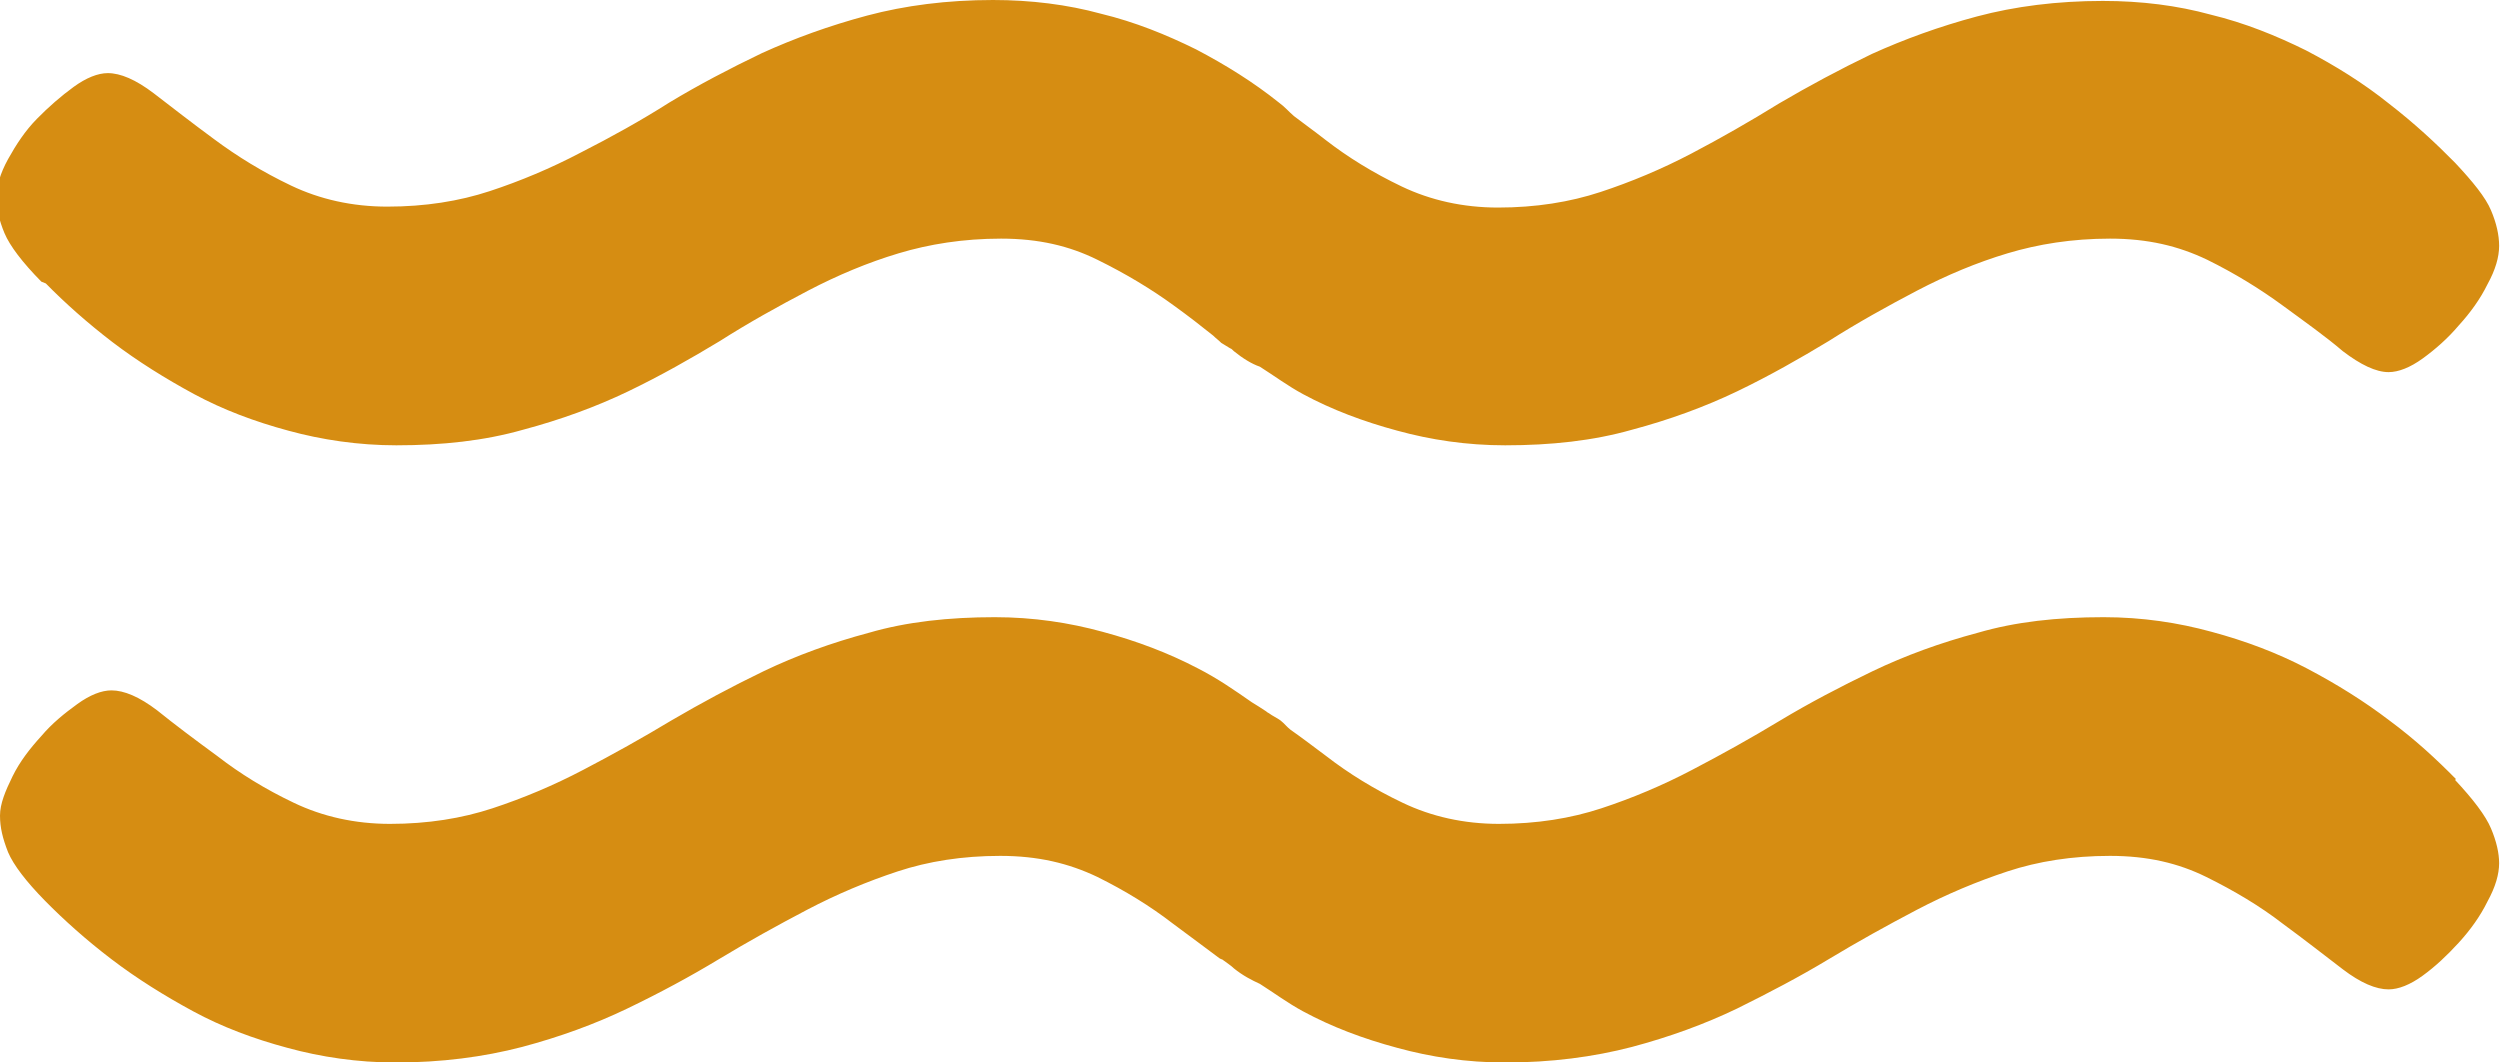 <svg xmlns="http://www.w3.org/2000/svg" width="40" height="17" viewBox="0 0 40 17" fill="none"><g id="Mode_Isolation" clip-path="url(#clip0_15_697)"><path id="Vector" d="M0.733 4.535C1.035 4.843 1.395 5.164 1.797 5.472C2.2 5.779 2.646 6.057 3.106 6.306C3.566 6.554 4.069 6.744 4.615 6.891C5.147 7.037 5.737 7.125 6.341 7.125C7.074 7.125 7.75 7.052 8.368 6.876C8.972 6.715 9.533 6.51 10.05 6.262C10.568 6.013 11.057 5.735 11.517 5.457C11.977 5.164 12.451 4.901 12.926 4.652C13.4 4.404 13.889 4.199 14.378 4.053C14.867 3.906 15.413 3.818 16.017 3.818C16.621 3.818 17.11 3.935 17.556 4.155C18.002 4.374 18.418 4.623 18.778 4.886C19.022 5.062 19.209 5.208 19.41 5.369C19.454 5.413 19.497 5.442 19.54 5.486C19.583 5.515 19.641 5.545 19.684 5.574C19.698 5.574 19.727 5.603 19.741 5.618C19.885 5.735 20.029 5.823 20.158 5.867C20.388 6.013 20.604 6.174 20.848 6.306C21.308 6.554 21.812 6.744 22.358 6.891C22.89 7.037 23.465 7.125 24.083 7.125C24.817 7.125 25.492 7.052 26.111 6.876C26.715 6.715 27.275 6.51 27.793 6.262C28.311 6.013 28.799 5.735 29.259 5.457C29.72 5.164 30.194 4.901 30.669 4.652C31.143 4.404 31.632 4.199 32.121 4.053C32.61 3.906 33.156 3.818 33.76 3.818C34.364 3.818 34.853 3.935 35.313 4.155C35.758 4.374 36.161 4.623 36.52 4.886C36.88 5.15 37.211 5.384 37.484 5.618C37.771 5.837 38.016 5.954 38.217 5.954C38.375 5.954 38.562 5.881 38.764 5.735C38.965 5.589 39.166 5.413 39.339 5.208C39.526 5.003 39.684 4.784 39.799 4.55C39.928 4.316 39.986 4.111 39.986 3.935C39.986 3.76 39.943 3.57 39.856 3.365C39.77 3.16 39.569 2.911 39.281 2.604C38.979 2.297 38.634 1.975 38.217 1.653C37.815 1.331 37.369 1.053 36.894 0.805C36.42 0.571 35.917 0.366 35.37 0.234C34.838 0.088 34.263 0.015 33.645 0.015C32.912 0.015 32.236 0.102 31.632 0.263C31.028 0.424 30.467 0.629 29.95 0.863C29.432 1.112 28.943 1.375 28.469 1.653C27.994 1.946 27.534 2.209 27.06 2.458C26.585 2.707 26.096 2.911 25.608 3.072C25.119 3.233 24.572 3.321 23.968 3.321C23.408 3.321 22.89 3.204 22.43 2.985C21.97 2.765 21.567 2.516 21.208 2.238C21.021 2.092 20.877 1.99 20.704 1.858C20.618 1.785 20.561 1.712 20.46 1.639C20.058 1.317 19.612 1.039 19.137 0.79C18.663 0.556 18.16 0.351 17.613 0.219C17.081 0.073 16.492 0 15.888 0C15.155 0 14.479 0.088 13.875 0.249C13.271 0.41 12.71 0.614 12.193 0.849C11.675 1.097 11.172 1.361 10.712 1.639C10.252 1.931 9.777 2.194 9.288 2.443C8.814 2.692 8.325 2.897 7.836 3.058C7.347 3.219 6.801 3.306 6.197 3.306C5.636 3.306 5.119 3.189 4.659 2.97C4.198 2.75 3.796 2.502 3.422 2.224C3.063 1.96 2.746 1.712 2.459 1.492C2.171 1.273 1.927 1.17 1.725 1.17C1.567 1.17 1.38 1.244 1.179 1.39C0.978 1.536 0.776 1.712 0.59 1.902C0.403 2.092 0.259 2.312 0.129 2.546C1.7453e-05 2.78 -0.057 2.985 -0.057 3.16C-0.057 3.336 -0.014 3.526 0.072 3.731C0.158 3.935 0.359 4.199 0.661 4.506" fill="#D68D12"></path><path id="Vector_2" d="M39.295 12.465C38.993 12.158 38.648 11.836 38.231 11.528C37.829 11.221 37.383 10.943 36.909 10.694C36.434 10.446 35.931 10.256 35.385 10.109C34.853 9.963 34.278 9.875 33.659 9.875C32.912 9.875 32.25 9.948 31.646 10.124C31.042 10.285 30.482 10.49 29.964 10.738C29.446 10.987 28.943 11.251 28.483 11.528C28.023 11.806 27.549 12.07 27.074 12.318C26.6 12.567 26.111 12.772 25.622 12.933C25.133 13.094 24.587 13.182 23.983 13.182C23.422 13.182 22.904 13.065 22.444 12.845C21.984 12.626 21.582 12.377 21.222 12.099C21.006 11.938 20.834 11.806 20.647 11.675C20.59 11.631 20.546 11.572 20.489 11.528C20.431 11.485 20.36 11.455 20.302 11.411C20.302 11.411 20.273 11.397 20.259 11.382C20.172 11.324 20.101 11.28 20.029 11.236C19.756 11.046 19.482 10.855 19.166 10.694C18.692 10.446 18.188 10.256 17.642 10.109C17.11 9.963 16.535 9.875 15.917 9.875C15.183 9.875 14.508 9.948 13.904 10.124C13.3 10.285 12.739 10.49 12.221 10.738C11.704 10.987 11.215 11.251 10.741 11.528C10.28 11.806 9.806 12.07 9.331 12.318C8.857 12.567 8.368 12.772 7.879 12.933C7.39 13.094 6.844 13.182 6.24 13.182C5.679 13.182 5.162 13.065 4.702 12.845C4.242 12.626 3.839 12.377 3.48 12.099C3.12 11.836 2.789 11.587 2.516 11.367C2.229 11.148 1.984 11.046 1.783 11.046C1.625 11.046 1.438 11.119 1.237 11.265C1.035 11.411 0.834 11.572 0.661 11.777C0.474 11.982 0.316 12.187 0.201 12.421C0.086 12.655 0 12.86 0 13.05C0 13.24 0.043 13.416 0.129 13.635C0.216 13.84 0.417 14.103 0.719 14.411C1.021 14.718 1.38 15.04 1.783 15.347C2.185 15.654 2.631 15.932 3.091 16.181C3.551 16.43 4.055 16.62 4.601 16.766C5.133 16.912 5.723 17 6.326 17C7.06 17 7.735 16.912 8.354 16.751C8.958 16.59 9.518 16.386 10.036 16.137C10.554 15.888 11.042 15.625 11.502 15.347C11.963 15.069 12.437 14.806 12.912 14.557C13.386 14.308 13.875 14.103 14.364 13.942C14.853 13.781 15.399 13.694 16.003 13.694C16.607 13.694 17.096 13.811 17.556 14.03C18.001 14.25 18.404 14.498 18.764 14.776C19.037 14.981 19.281 15.157 19.511 15.332C19.511 15.332 19.511 15.332 19.54 15.347C19.54 15.347 19.554 15.347 19.569 15.361C19.626 15.405 19.698 15.449 19.741 15.493C19.885 15.61 20.029 15.683 20.158 15.742C20.388 15.888 20.604 16.049 20.848 16.181C21.308 16.43 21.812 16.62 22.358 16.766C22.89 16.912 23.465 17 24.083 17C24.817 17 25.492 16.912 26.111 16.751C26.715 16.59 27.275 16.386 27.793 16.137C28.296 15.888 28.799 15.625 29.259 15.347C29.72 15.069 30.194 14.806 30.669 14.557C31.143 14.308 31.632 14.103 32.121 13.942C32.61 13.781 33.156 13.694 33.76 13.694C34.364 13.694 34.853 13.811 35.298 14.03C35.744 14.25 36.161 14.498 36.52 14.776C36.88 15.04 37.196 15.288 37.484 15.508C37.771 15.727 38.016 15.83 38.217 15.83C38.375 15.83 38.562 15.757 38.764 15.61C38.965 15.464 39.152 15.288 39.339 15.084C39.526 14.879 39.684 14.659 39.799 14.425C39.928 14.191 39.986 13.986 39.986 13.811C39.986 13.65 39.943 13.46 39.856 13.255C39.77 13.05 39.569 12.787 39.281 12.479" fill="#D68D12"></path></g><defs><clipPath id="clip0_15_697"><rect width="40" height="17" fill="white"></rect></clipPath></defs></svg>